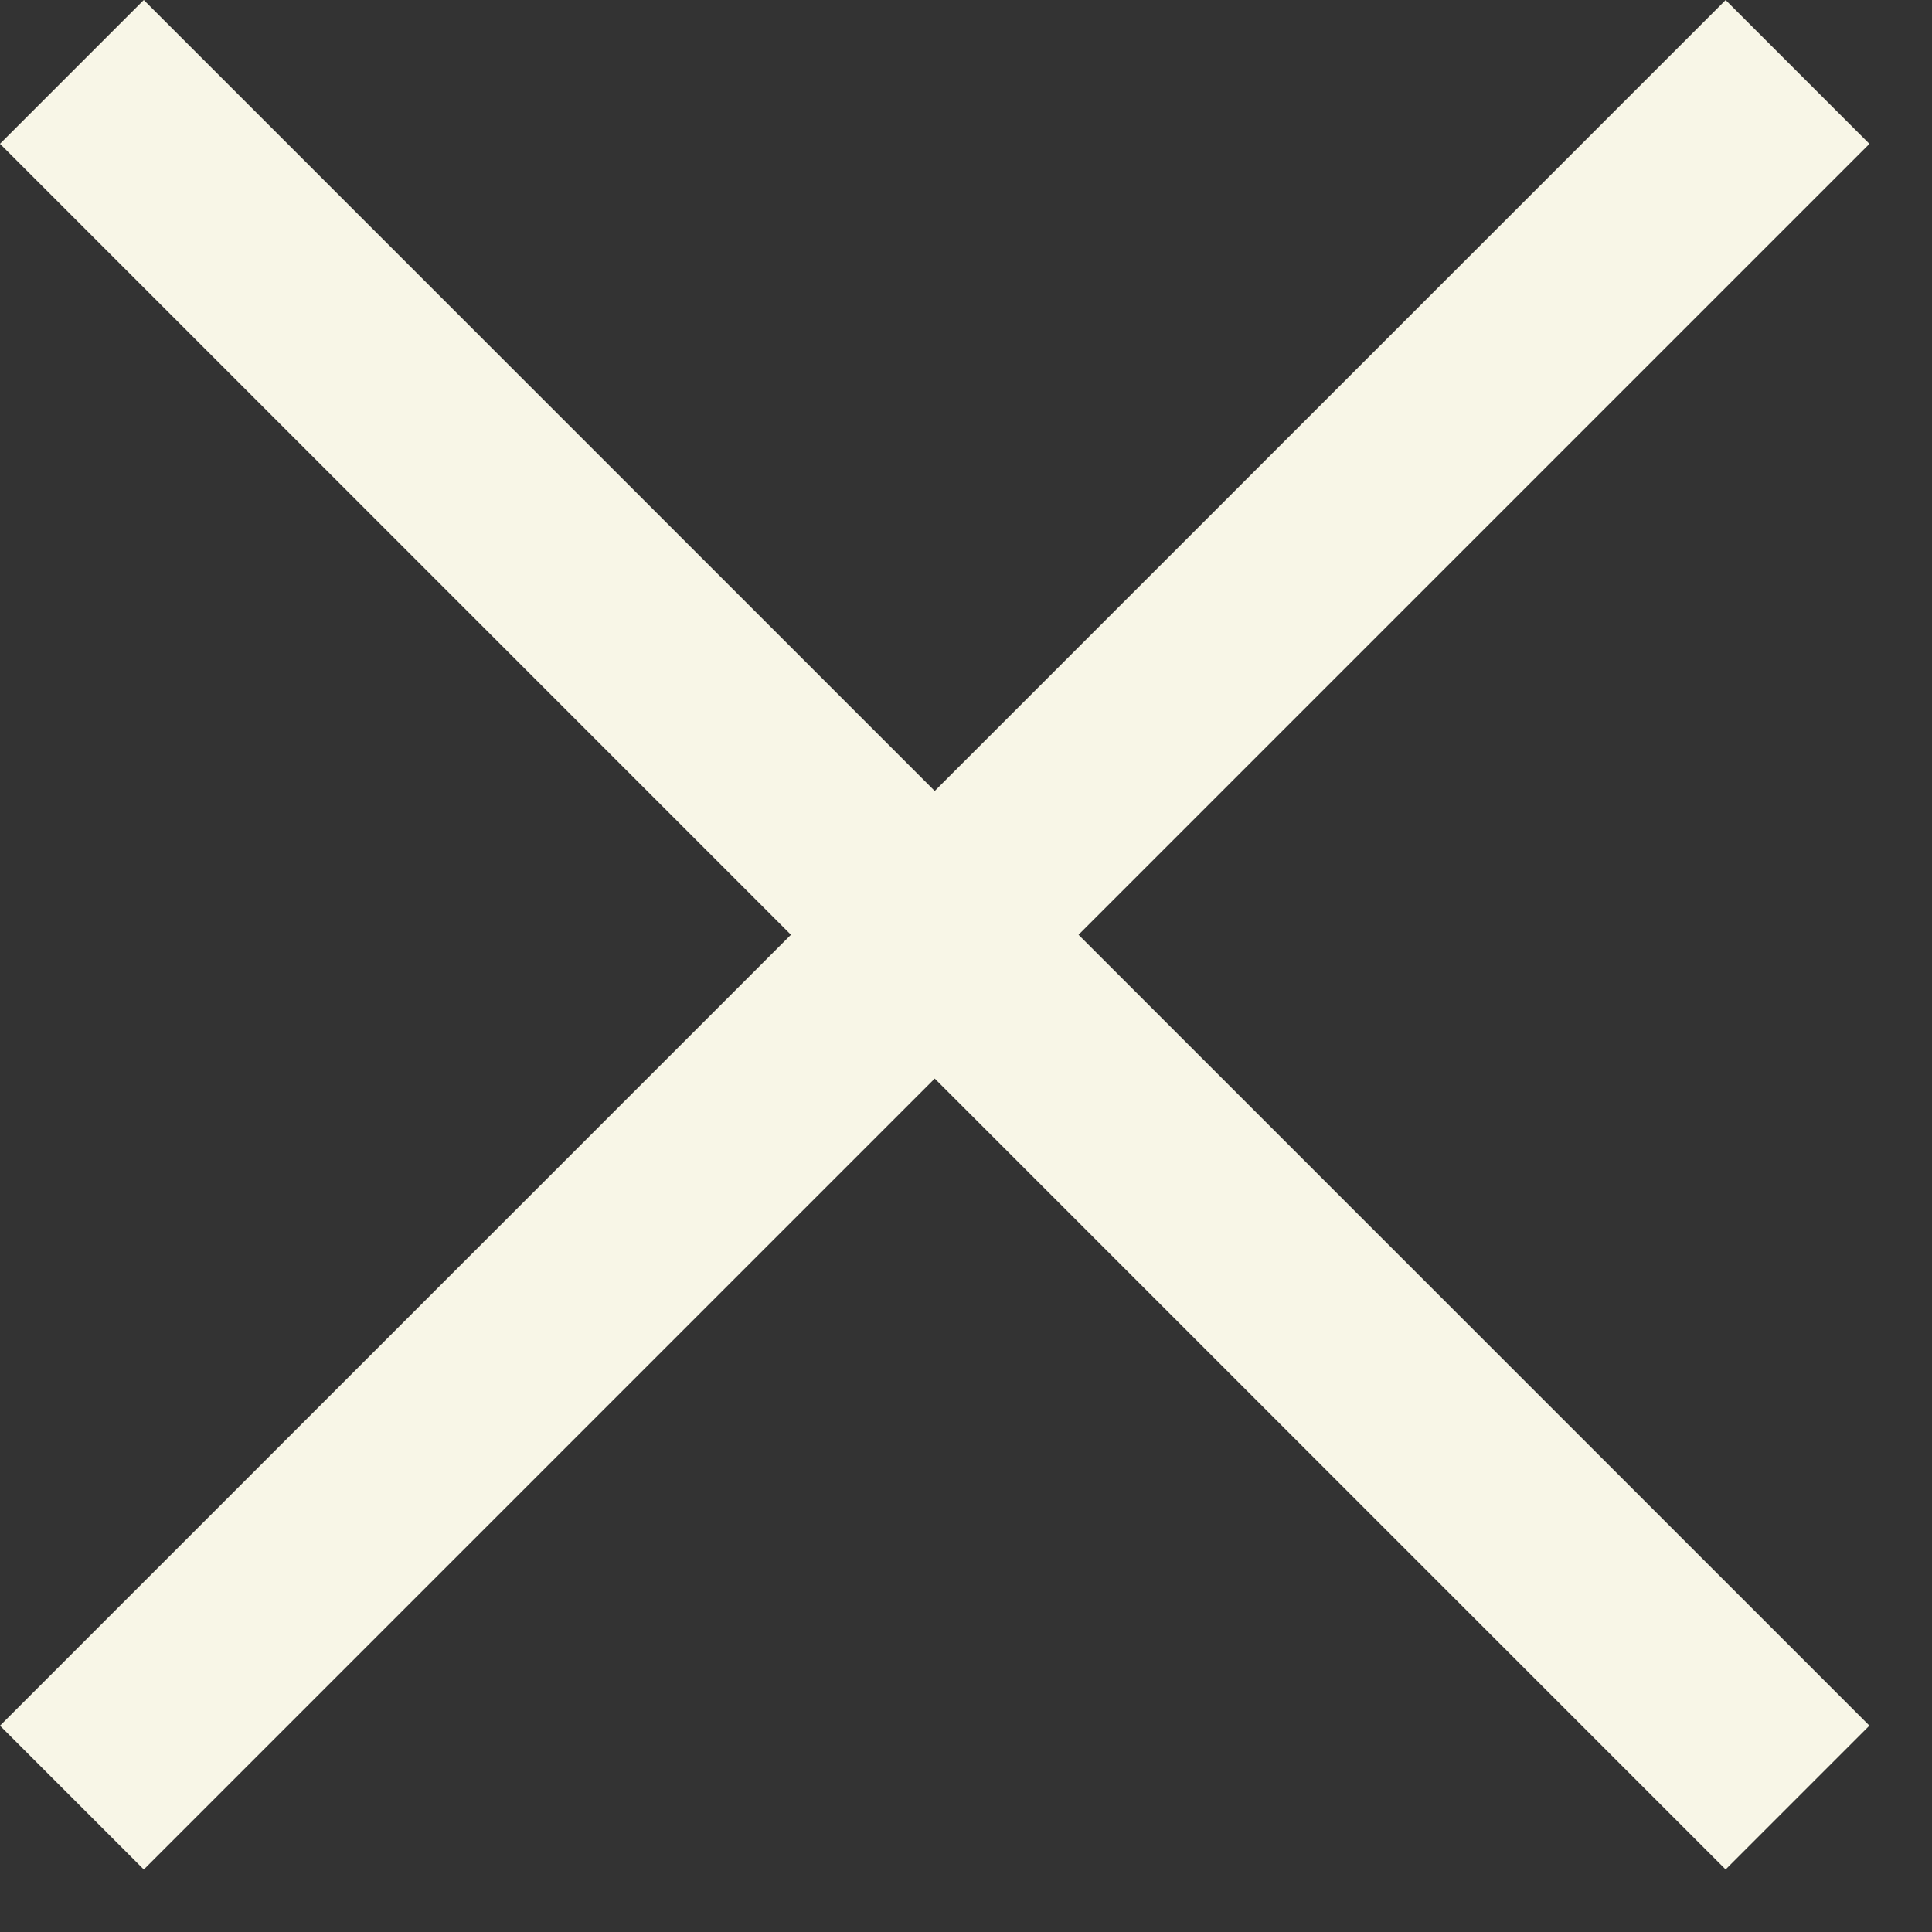 <svg width="19" height="19" viewBox="0 0 19 19" fill="none" xmlns="http://www.w3.org/2000/svg">
<rect x="0" y="0" width="19" height="19" fill="#333333" stroke="none"/>
<rect y="16.971" width="24" height="2" transform="rotate(-45 0 16.971)" fill="#F8F6E7"/>
<rect x="1.414" width="24" height="2" transform="rotate(45 1.414 0)" fill="#F8F6E7"/>
</svg>
